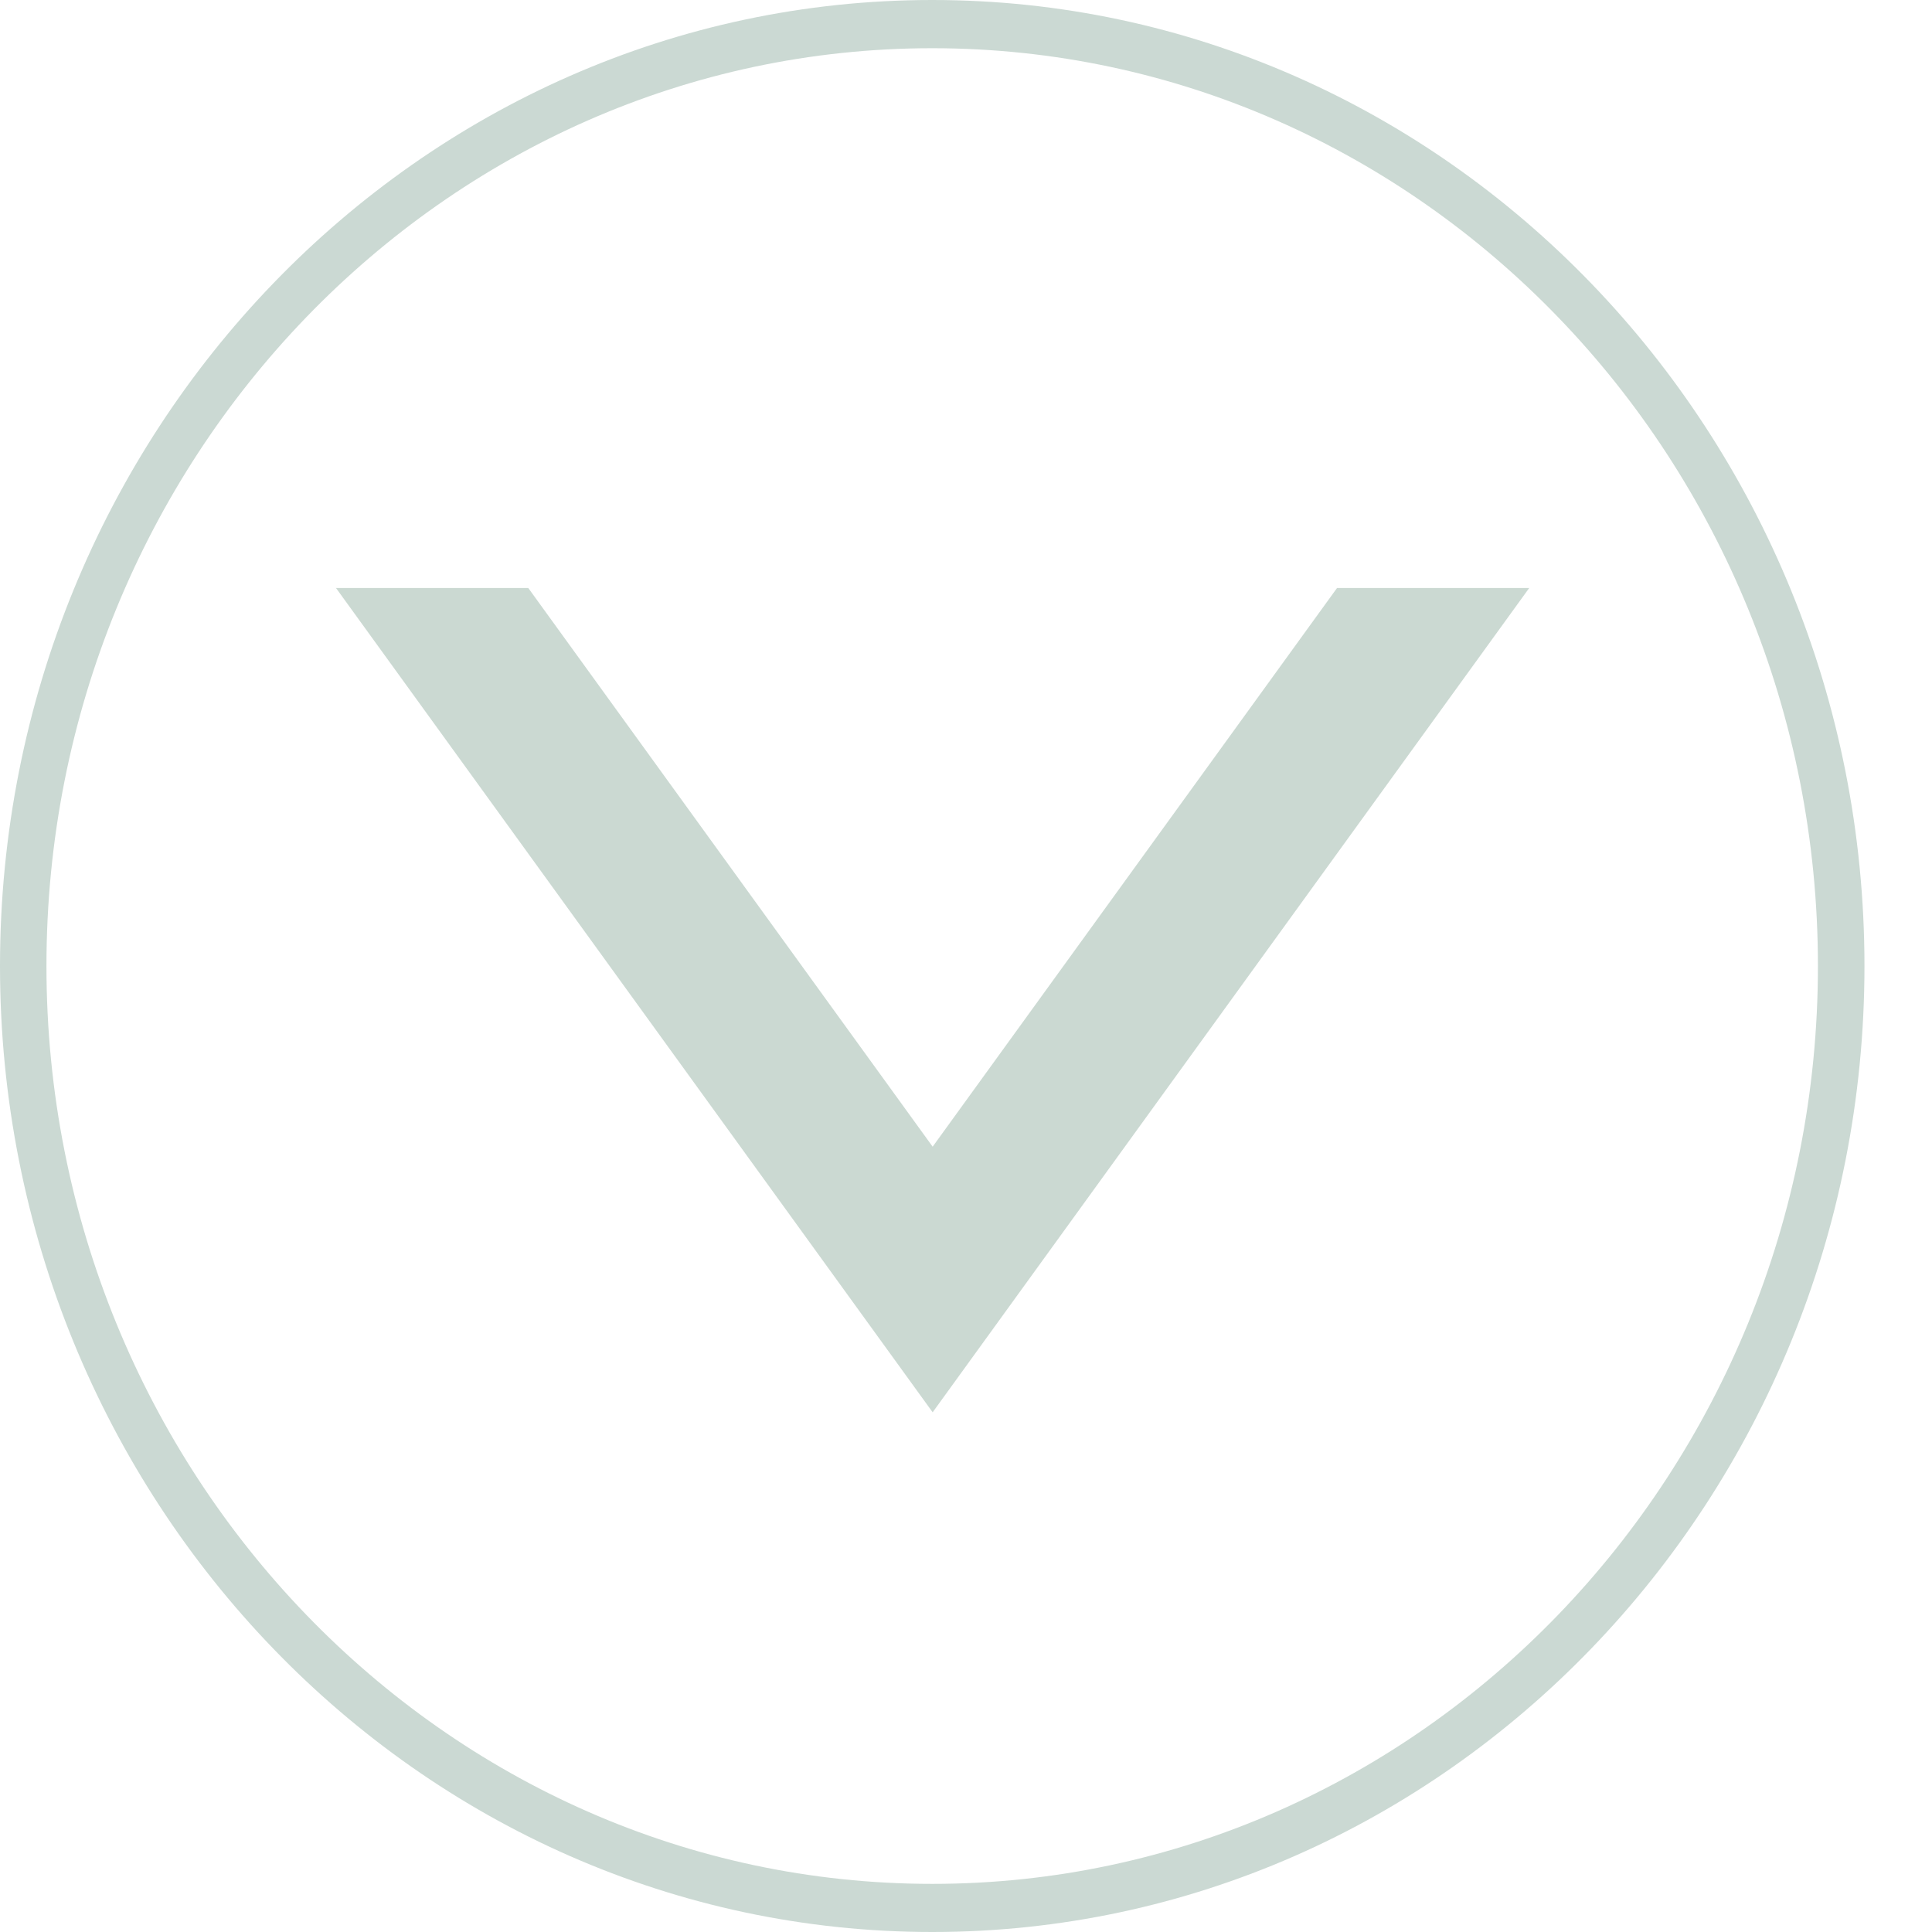 <svg width="23" height="23" viewBox="0 0 23 23" fill="none" xmlns="http://www.w3.org/2000/svg">
<path d="M11.098 0C4.979 0 0 5.159 0 11.5C0 17.841 4.979 23 11.098 23C17.217 23 22.196 17.841 22.196 11.5C22.196 5.159 17.217 0 11.098 0ZM11.098 22.427C5.284 22.427 0.553 17.525 0.553 11.5C0.553 5.475 5.284 0.574 11.098 0.574C16.912 0.574 21.642 5.475 21.642 11.5C21.642 17.525 16.912 22.427 11.098 22.427Z" fill="#CBD9D3"/>
<path d="M15.917 7H18.205L11.103 16.813L4 7H6.289L11.103 13.651L15.917 7Z" fill="#CBD9D2"/>
</svg>
